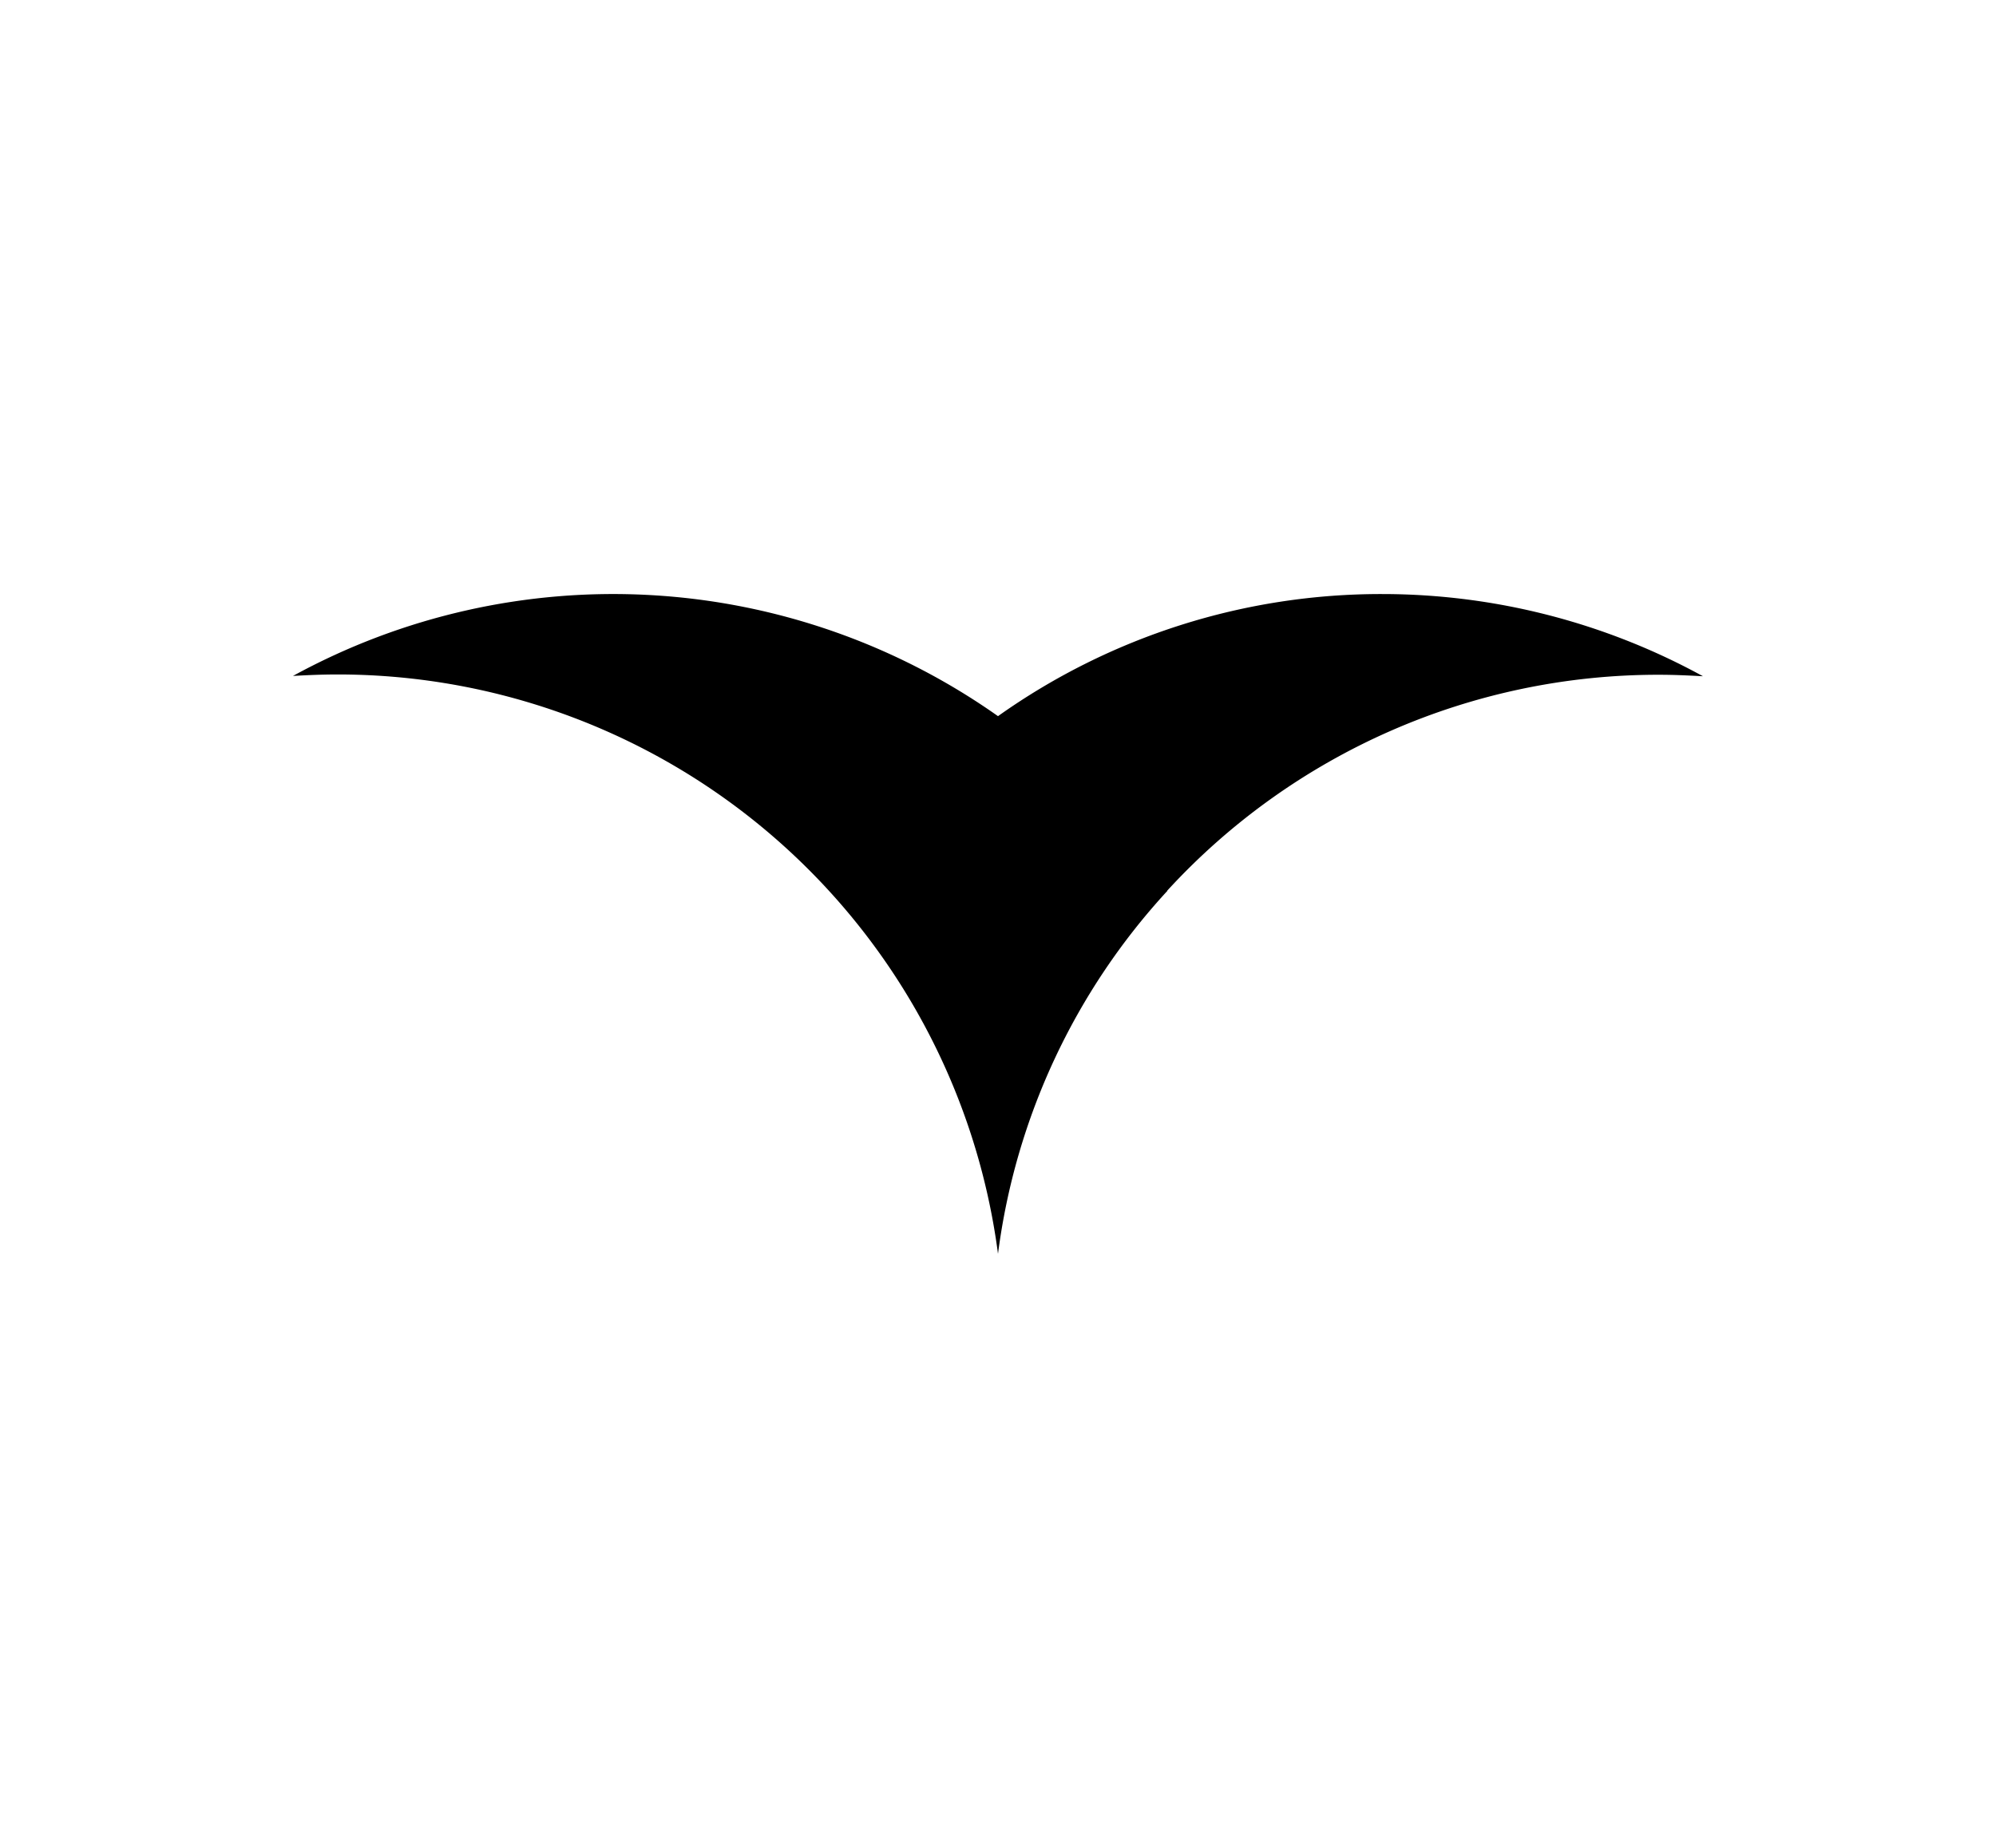 <?xml version="1.0" encoding="UTF-8"?> <svg xmlns="http://www.w3.org/2000/svg" viewBox="0 0 270 250"><defs><style>.cls-1{fill:none;}</style></defs><g id="Content"><path d="M187,80.37a89.44,89.44,0,0,0-52,16.52,90.24,90.24,0,0,0-95.37-5.44c1.89-.11,3.94-.2,6-.2A90.09,90.09,0,0,1,135,169.63a89.31,89.31,0,0,1,22.9-49.09v-.05h0v0a90.14,90.14,0,0,1,66.46-29.2c2.06,0,3.95.09,6,.2A90.31,90.31,0,0,0,187,80.37Z"></path><path d="M157.92,120.49h0l0,0Z"></path></g><g id="Invisible_Borders" data-name="Invisible Borders"><rect class="cls-1" y="250" width="270" height="250"></rect><rect class="cls-1" width="270" height="250"></rect></g></svg> 